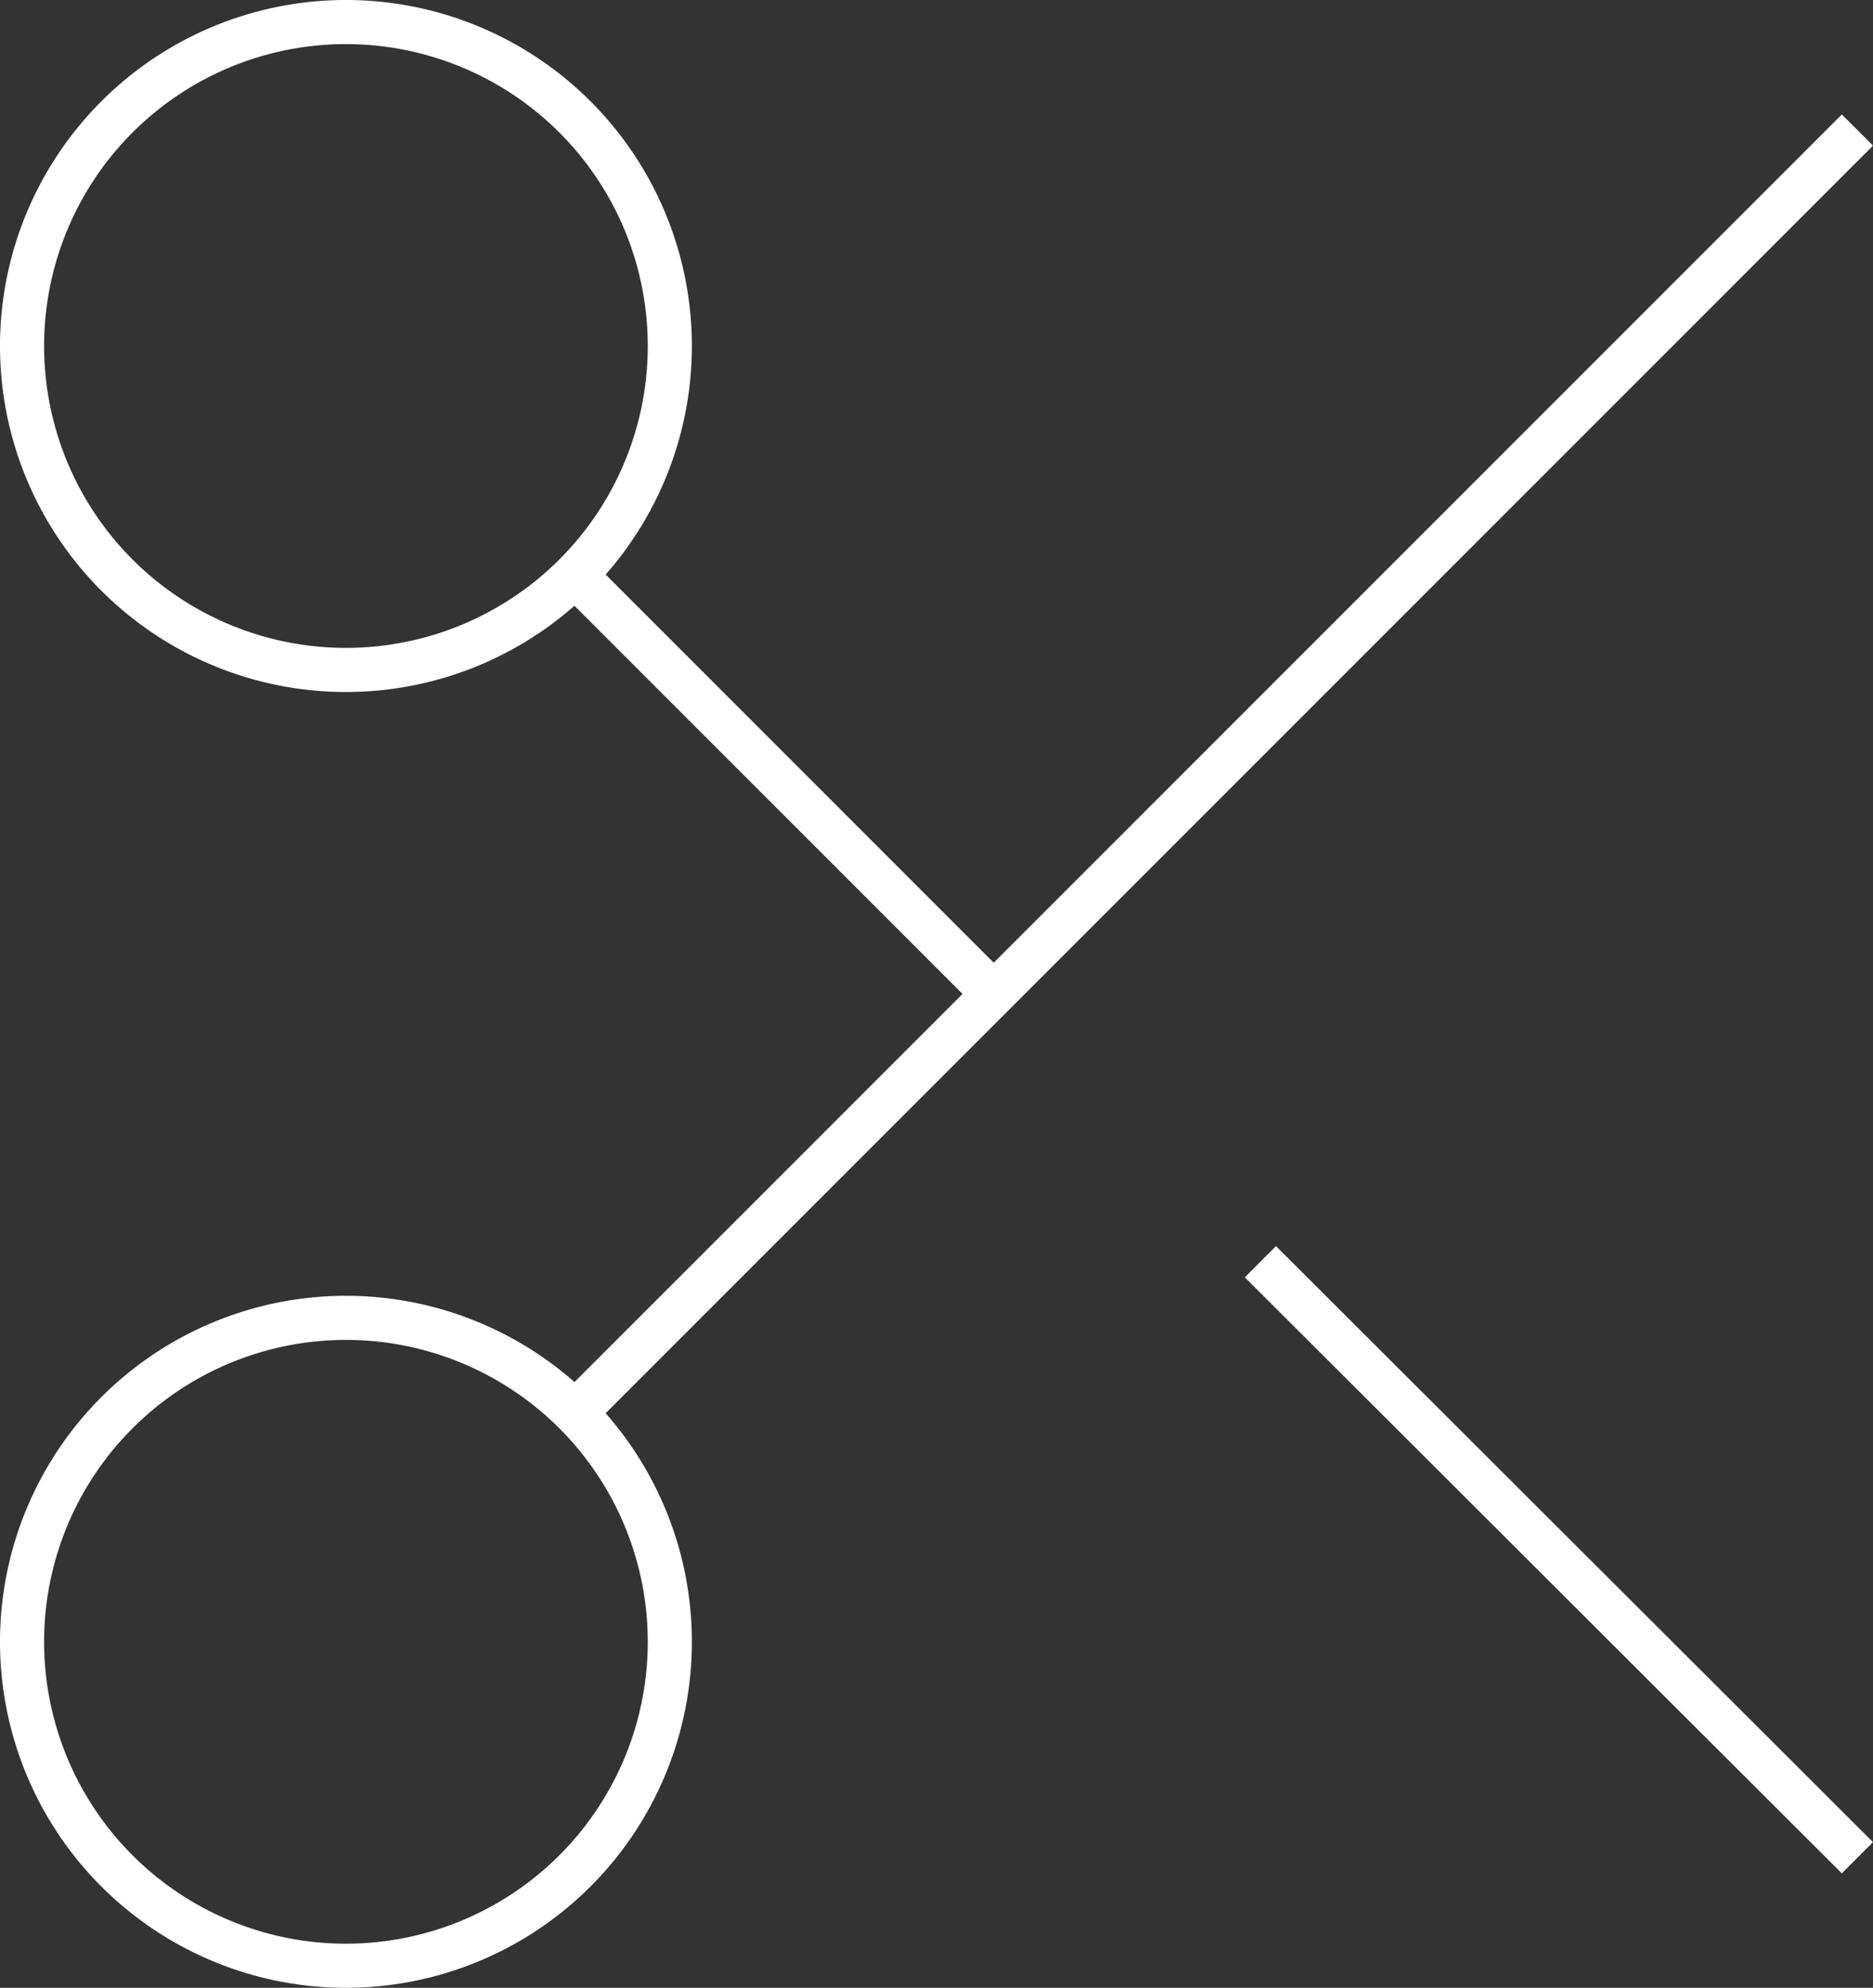 <svg xmlns="http://www.w3.org/2000/svg" width="84.934" height="90.123" viewBox="0 0 84.934 90.123"><rect x="0" y="0" width="84.934" height="90.123" fill="#333333" stroke="none"/><defs><style>.a,.b{fill:none;stroke:#fff;stroke-width:2px;}.b{stroke-linejoin:round;}</style></defs><g transform="translate(-3.5 -3.5)"><path class="a" d="M33.874,19.187A14.687,14.687,0,1,1,19.187,4.5,14.687,14.687,0,0,1,33.874,19.187Z"></path><path class="a" d="M33.874,37.187A14.687,14.687,0,1,1,19.187,22.5,14.687,14.687,0,0,1,33.874,37.187Z" transform="translate(0 40.749)"></path><path class="b" d="M70.341,6,12.18,64.161" transform="translate(17.386 3.396)"></path><path class="b" d="M21.705,21.72,48.778,48.744" transform="translate(38.949 38.983)"></path><path class="b" d="M12.18,12.18l19,19" transform="translate(17.386 17.386)"></path></g></svg>